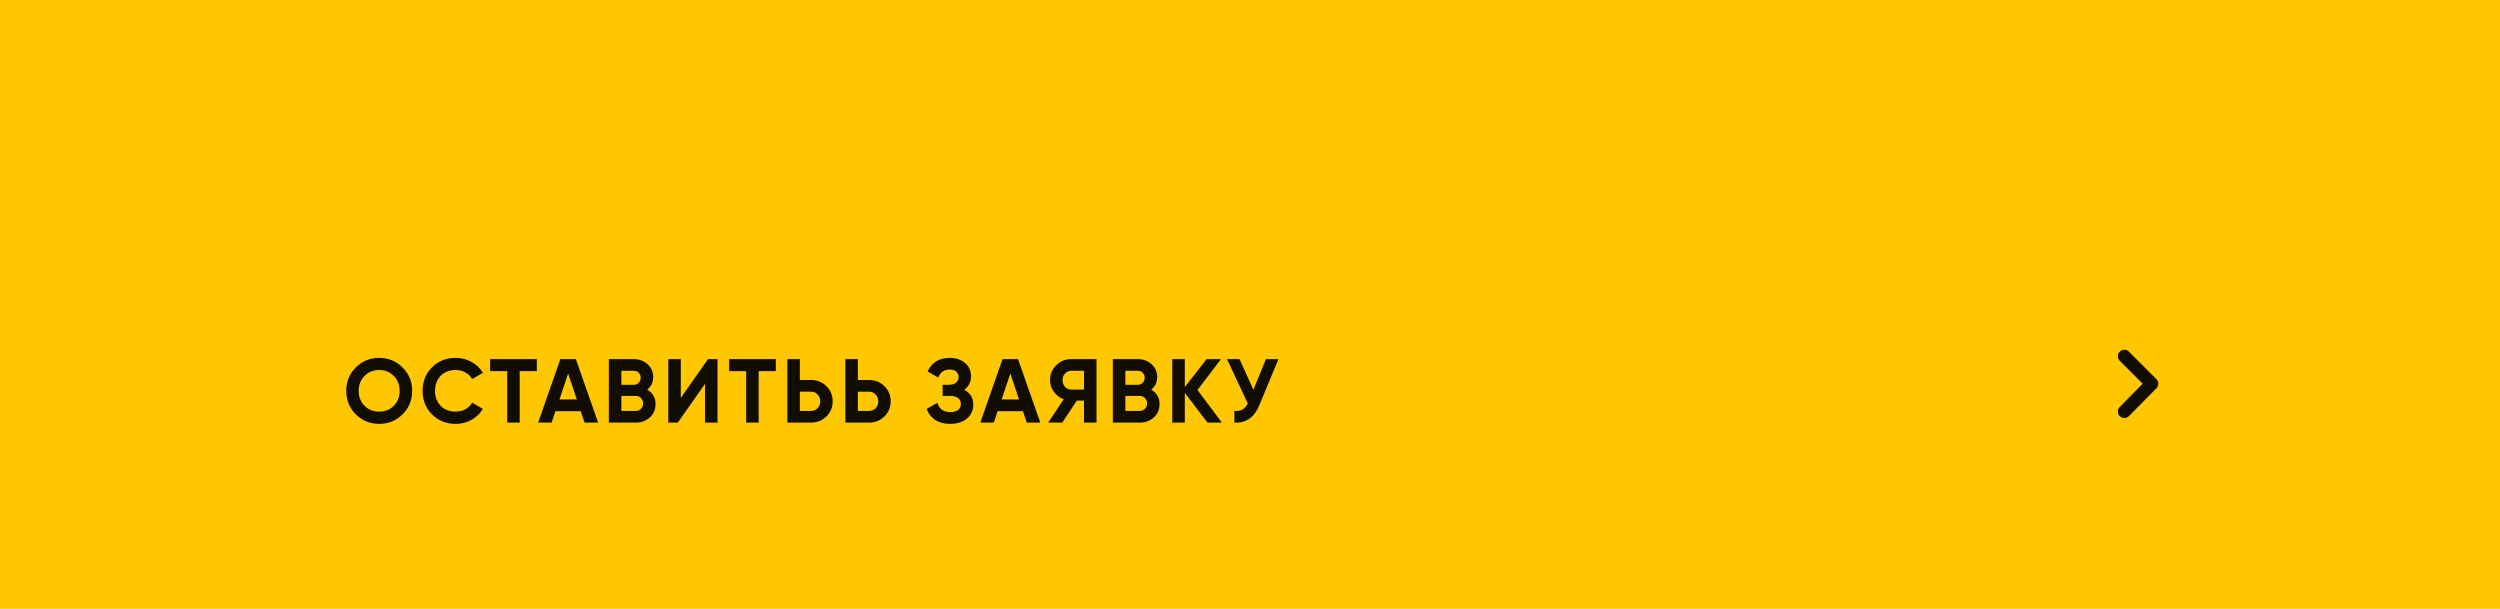 <?xml version="1.0" encoding="UTF-8"?> <svg xmlns="http://www.w3.org/2000/svg" width="1544" height="376" viewBox="0 0 1544 376" fill="none"> <rect width="1544" height="376" fill="#FFC700"></rect> <g filter="url(#filter0_i_217_3247)"> <path d="M248.624 254.904C244.667 258.824 239.851 260.784 234.176 260.784C228.501 260.784 223.685 258.824 219.728 254.904C215.808 250.909 213.848 246.075 213.848 240.4C213.848 234.688 215.808 229.872 219.728 225.952C223.685 221.995 228.501 220.016 234.176 220.016C239.851 220.016 244.667 221.995 248.624 225.952C252.581 229.872 254.56 234.688 254.56 240.4C254.56 246.112 252.581 250.947 248.624 254.904ZM225.16 249.64C227.549 252.029 230.555 253.224 234.176 253.224C237.797 253.224 240.803 252.029 243.192 249.64C245.619 247.213 246.832 244.133 246.832 240.4C246.832 236.667 245.619 233.587 243.192 231.16C240.765 228.733 237.76 227.52 234.176 227.52C230.592 227.52 227.587 228.733 225.16 231.16C222.733 233.587 221.52 236.667 221.52 240.4C221.52 244.133 222.733 247.213 225.16 249.64ZM281.384 260.784C275.522 260.784 270.65 258.824 266.768 254.904C262.922 251.021 261 246.187 261 240.4C261 234.576 262.922 229.741 266.768 225.896C270.65 221.976 275.522 220.016 281.384 220.016C284.93 220.016 288.197 220.856 291.184 222.536C294.208 224.179 296.56 226.419 298.24 229.256L291.576 233.12C290.605 231.365 289.224 230.003 287.432 229.032C285.64 228.024 283.624 227.52 281.384 227.52C277.576 227.52 274.496 228.715 272.144 231.104C269.829 233.531 268.672 236.629 268.672 240.4C268.672 244.133 269.829 247.213 272.144 249.64C274.496 252.029 277.576 253.224 281.384 253.224C283.624 253.224 285.64 252.739 287.432 251.768C289.261 250.76 290.642 249.397 291.576 247.68L298.24 251.544C296.56 254.381 294.208 256.64 291.184 258.32C288.197 259.963 284.93 260.784 281.384 260.784ZM302.711 220.8H331.551V228.192H320.967V260H313.239V228.192H302.711V220.8ZM369.421 260H361.021L358.669 252.944H343.045L340.693 260H332.349L346.069 220.8H355.645L369.421 260ZM350.885 229.704L345.509 245.72H356.261L350.885 229.704ZM399.715 239.672C403.15 241.651 404.867 244.637 404.867 248.632C404.867 251.955 403.691 254.68 401.339 256.808C398.987 258.936 396.094 260 392.659 260H376.027V220.8H391.483C394.806 220.8 397.625 221.845 399.939 223.936C402.254 226.027 403.411 228.659 403.411 231.832C403.411 235.08 402.179 237.693 399.715 239.672ZM391.483 228.024H383.755V236.648H391.483C392.678 236.648 393.667 236.237 394.451 235.416C395.273 234.595 395.683 233.568 395.683 232.336C395.683 231.104 395.291 230.077 394.507 229.256C393.723 228.435 392.715 228.024 391.483 228.024ZM383.755 252.776H392.659C393.966 252.776 395.049 252.347 395.907 251.488C396.766 250.592 397.195 249.472 397.195 248.128C397.195 246.821 396.766 245.739 395.907 244.88C395.049 243.984 393.966 243.536 392.659 243.536H383.755V252.776ZM443.142 260H435.414V236.088L418.614 260H412.734V220.8H420.462V244.768L437.262 220.8H443.142V260ZM450.301 220.8H479.141V228.192H468.557V260H460.829V228.192H450.301V220.8ZM493.984 233.68H500.872C504.605 233.68 507.778 234.949 510.392 237.488C512.968 240.027 514.256 243.144 514.256 246.84C514.256 250.536 512.968 253.653 510.392 256.192C507.778 258.731 504.605 260 500.872 260H486.256V220.8H493.984V233.68ZM493.984 252.776H500.872C502.514 252.776 503.877 252.216 504.96 251.096C506.042 249.976 506.584 248.557 506.584 246.84C506.584 245.16 506.042 243.76 504.96 242.64C503.877 241.483 502.514 240.904 500.872 240.904H493.984V252.776ZM529.815 233.68H536.703C540.436 233.68 543.61 234.949 546.223 237.488C548.799 240.027 550.087 243.144 550.087 246.84C550.087 250.536 548.799 253.653 546.223 256.192C543.61 258.731 540.436 260 536.703 260H522.087V220.8H529.815V233.68ZM529.815 252.776H536.703C538.346 252.776 539.708 252.216 540.791 251.096C541.874 249.976 542.415 248.557 542.415 246.84C542.415 245.16 541.874 243.76 540.791 242.64C539.708 241.483 538.346 240.904 536.703 240.904H529.815V252.776ZM595.494 239.728C599.227 241.669 601.094 244.768 601.094 249.024C601.094 252.496 599.769 255.333 597.118 257.536C594.505 259.701 591.089 260.784 586.87 260.784C579.59 260.784 574.718 257.704 572.254 251.544L578.918 247.792C580.075 251.6 582.726 253.504 586.87 253.504C588.961 253.504 590.566 253.075 591.686 252.216C592.843 251.32 593.422 250.088 593.422 248.52C593.422 246.952 592.862 245.739 591.742 244.88C590.622 243.984 589.054 243.536 587.038 243.536H582.166V236.648H585.862C587.803 236.648 589.315 236.237 590.398 235.416C591.481 234.557 592.022 233.4 592.022 231.944C592.022 230.451 591.537 229.293 590.566 228.472C589.633 227.651 588.27 227.24 586.478 227.24C583.118 227.24 580.766 228.883 579.422 232.168L572.87 228.36C575.521 222.797 580.057 220.016 586.478 220.016C590.323 220.016 593.497 221.061 595.998 223.152C598.462 225.205 599.694 227.968 599.694 231.44C599.694 234.949 598.294 237.712 595.494 239.728ZM642.509 260H634.109L631.757 252.944H616.133L613.781 260H605.437L619.157 220.8H628.733L642.509 260ZM623.973 229.704L618.597 245.72H629.349L623.973 229.704ZM661.537 220.8H677.217V260H669.489V246.392H665.065L656.049 260H647.369L656.945 245.552C654.443 244.656 652.409 243.125 650.841 240.96C649.273 238.795 648.489 236.405 648.489 233.792C648.489 230.208 649.758 227.147 652.297 224.608C654.835 222.069 657.915 220.8 661.537 220.8ZM661.537 239.616H669.489V228.024H661.537C660.081 228.024 658.83 228.584 657.785 229.704C656.739 230.824 656.217 232.187 656.217 233.792C656.217 235.397 656.739 236.779 657.785 237.936C658.83 239.056 660.081 239.616 661.537 239.616ZM710.986 239.672C714.42 241.651 716.138 244.637 716.138 248.632C716.138 251.955 714.962 254.68 712.61 256.808C710.258 258.936 707.364 260 703.93 260H687.298V220.8H702.754C706.076 220.8 708.895 221.845 711.21 223.936C713.524 226.027 714.682 228.659 714.682 231.832C714.682 235.08 713.45 237.693 710.986 239.672ZM702.754 228.024H695.026V236.648H702.754C703.948 236.648 704.938 236.237 705.722 235.416C706.543 234.595 706.954 233.568 706.954 232.336C706.954 231.104 706.562 230.077 705.778 229.256C704.994 228.435 703.986 228.024 702.754 228.024ZM695.026 252.776H703.93C705.236 252.776 706.319 252.347 707.178 251.488C708.036 250.592 708.466 249.472 708.466 248.128C708.466 246.821 708.036 245.739 707.178 244.88C706.319 243.984 705.236 243.536 703.93 243.536H695.026V252.776ZM739.572 239.84L754.636 260H745.732L731.732 241.632V260H724.004V220.8H731.732V238.104L745.172 220.8H754.076L739.572 239.84ZM774.107 239.728L781.835 220.8H789.563L777.803 249.192C774.667 256.808 769.515 260.411 762.347 260V252.776C764.401 252.963 766.062 252.683 767.331 251.936C768.638 251.189 769.739 249.939 770.635 248.184L757.811 220.8H765.539L774.107 239.728Z" fill="#110D01"></path> </g> <path d="M1323.32 236.983L1309.16 222.823C1308.42 222.074 1308 221.06 1308 220.003C1308 218.946 1308.42 217.933 1309.16 217.183C1309.53 216.808 1309.98 216.511 1310.46 216.308C1310.95 216.105 1311.47 216 1312 216C1312.53 216 1313.05 216.105 1313.54 216.308C1314.03 216.511 1314.47 216.808 1314.84 217.183L1331.8 234.143C1332.18 234.515 1332.47 234.957 1332.68 235.445C1332.88 235.932 1332.98 236.455 1332.98 236.983C1332.98 237.511 1332.88 238.034 1332.68 238.521C1332.47 239.009 1332.18 239.451 1331.8 239.823L1314.84 256.983C1314.47 257.354 1314.02 257.647 1313.54 257.846C1313.05 258.045 1312.53 258.146 1312 258.143C1311.47 258.146 1310.95 258.045 1310.47 257.846C1309.98 257.647 1309.53 257.354 1309.16 256.983C1308.42 256.234 1308 255.22 1308 254.163C1308 253.106 1308.42 252.093 1309.16 251.343L1323.32 236.983Z" fill="#110D01"></path> <defs> <filter id="filter0_i_217_3247" x="213.844" y="220.016" width="575.719" height="44.769" filterUnits="userSpaceOnUse" color-interpolation-filters="sRGB"> <feFlood flood-opacity="0" result="BackgroundImageFix"></feFlood> <feBlend mode="normal" in="SourceGraphic" in2="BackgroundImageFix" result="shape"></feBlend> <feColorMatrix in="SourceAlpha" type="matrix" values="0 0 0 0 0 0 0 0 0 0 0 0 0 0 0 0 0 0 127 0" result="hardAlpha"></feColorMatrix> <feOffset dy="1"></feOffset> <feGaussianBlur stdDeviation="1"></feGaussianBlur> <feComposite in2="hardAlpha" operator="arithmetic" k2="-1" k3="1"></feComposite> <feColorMatrix type="matrix" values="0 0 0 0 1 0 0 0 0 1 0 0 0 0 1 0 0 0 0.28 0"></feColorMatrix> <feBlend mode="normal" in2="shape" result="effect1_innerShadow_217_3247"></feBlend> </filter> </defs> </svg> 